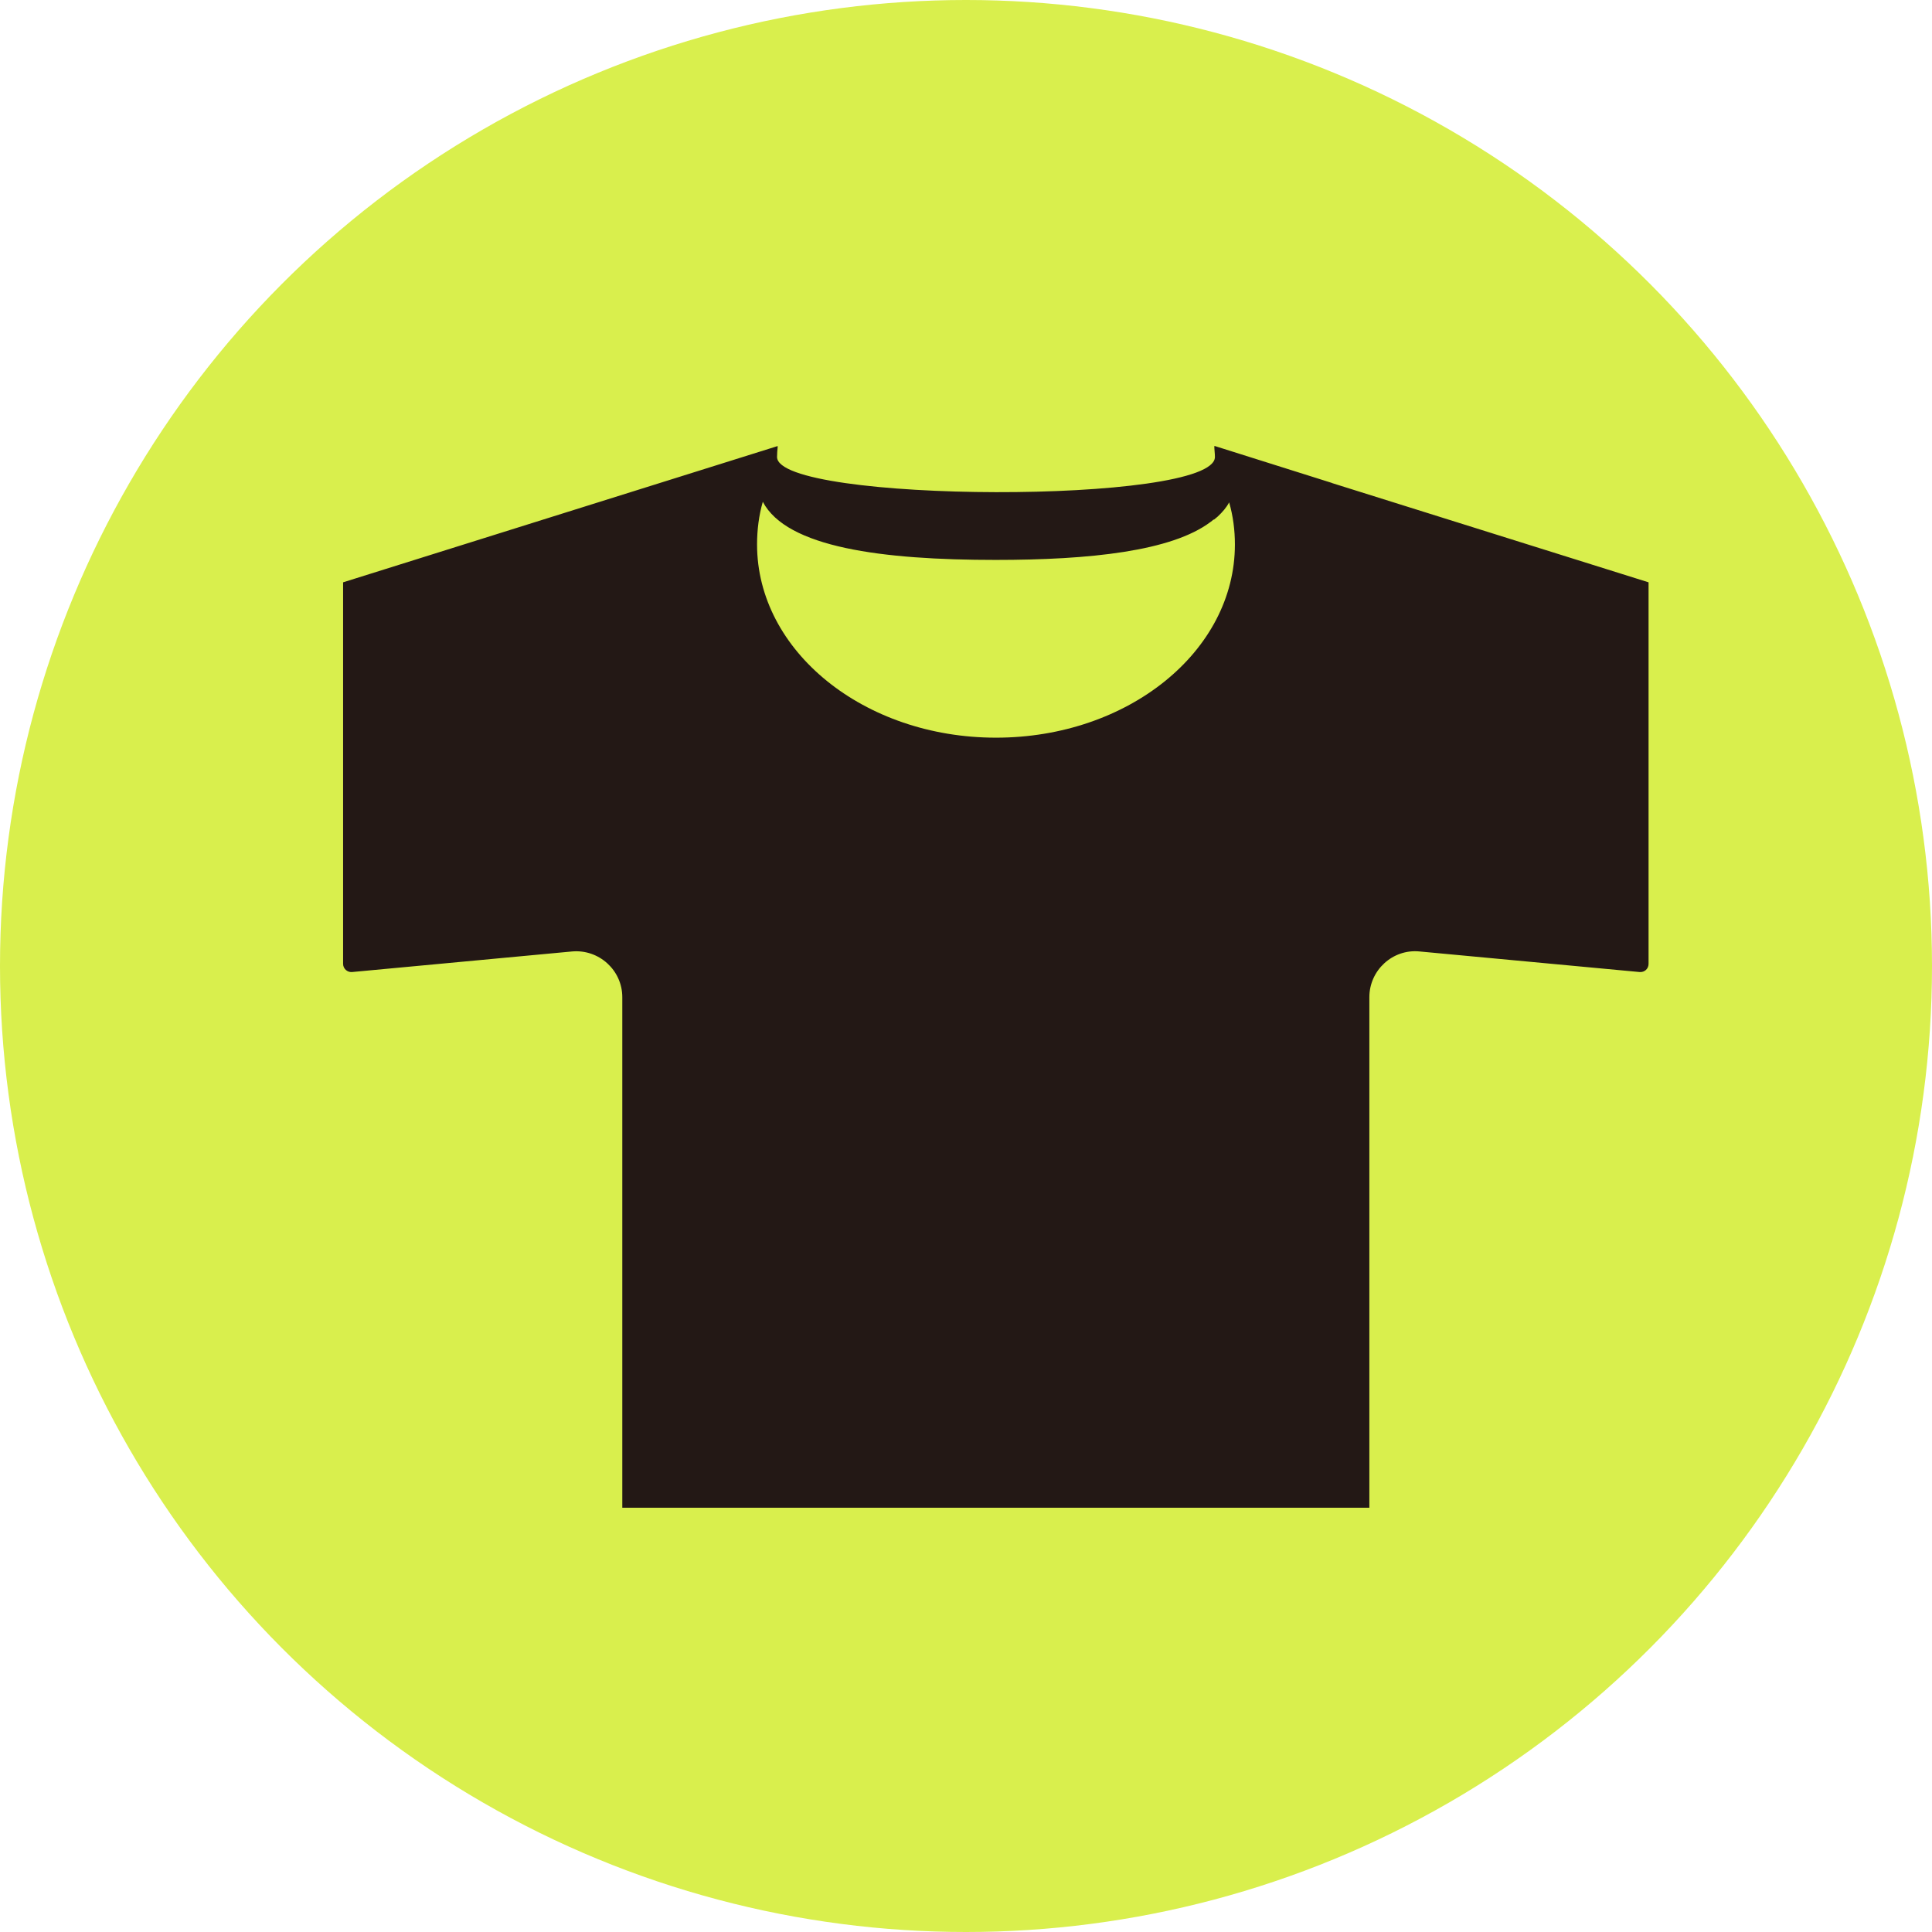 <?xml version="1.0" encoding="UTF-8"?><svg id="_レイヤー_2" xmlns="http://www.w3.org/2000/svg" viewBox="0 0 63.8 63.8"><defs><style>.cls-1{fill:#231815;}.cls-2{fill:#d9ef4d;}</style></defs><g id="_レイヤー_2-2"><circle class="cls-2" cx="31.9" cy="31.9" r="31.9"/><path class="cls-1" d="M43.99,15.95l-3.87-1.22h0s-.02,0-.02,0c0,.12.02.24.02.36,0,1.58-14.46,1.52-14.46,0,0-.11.01-.22.02-.32v-.02s0,0,0,0c0,0,0-.01,0-.02l-14.35,4.5v12.6c0,.16.14.28.29.27l7.27-.68c.89-.08,1.66.62,1.66,1.51v16.86h24.67v-16.86c0-.89.77-1.6,1.66-1.51l7.27.68c.16.01.29-.11.29-.27v-12.6l-10.46-3.28ZM40.09,17.16s.08-.07.12-.1c.16-.15.29-.3.38-.47.13.45.19.92.19,1.39,0,3.53-3.53,6.38-7.89,6.38s-7.89-2.86-7.89-6.38c0-.48.06-.96.19-1.41.79,1.51,3.94,1.92,7.69,1.92,3.12,0,5.81-.29,7.09-1.25.04-.03.07-.05.1-.08Z"/></g></svg>